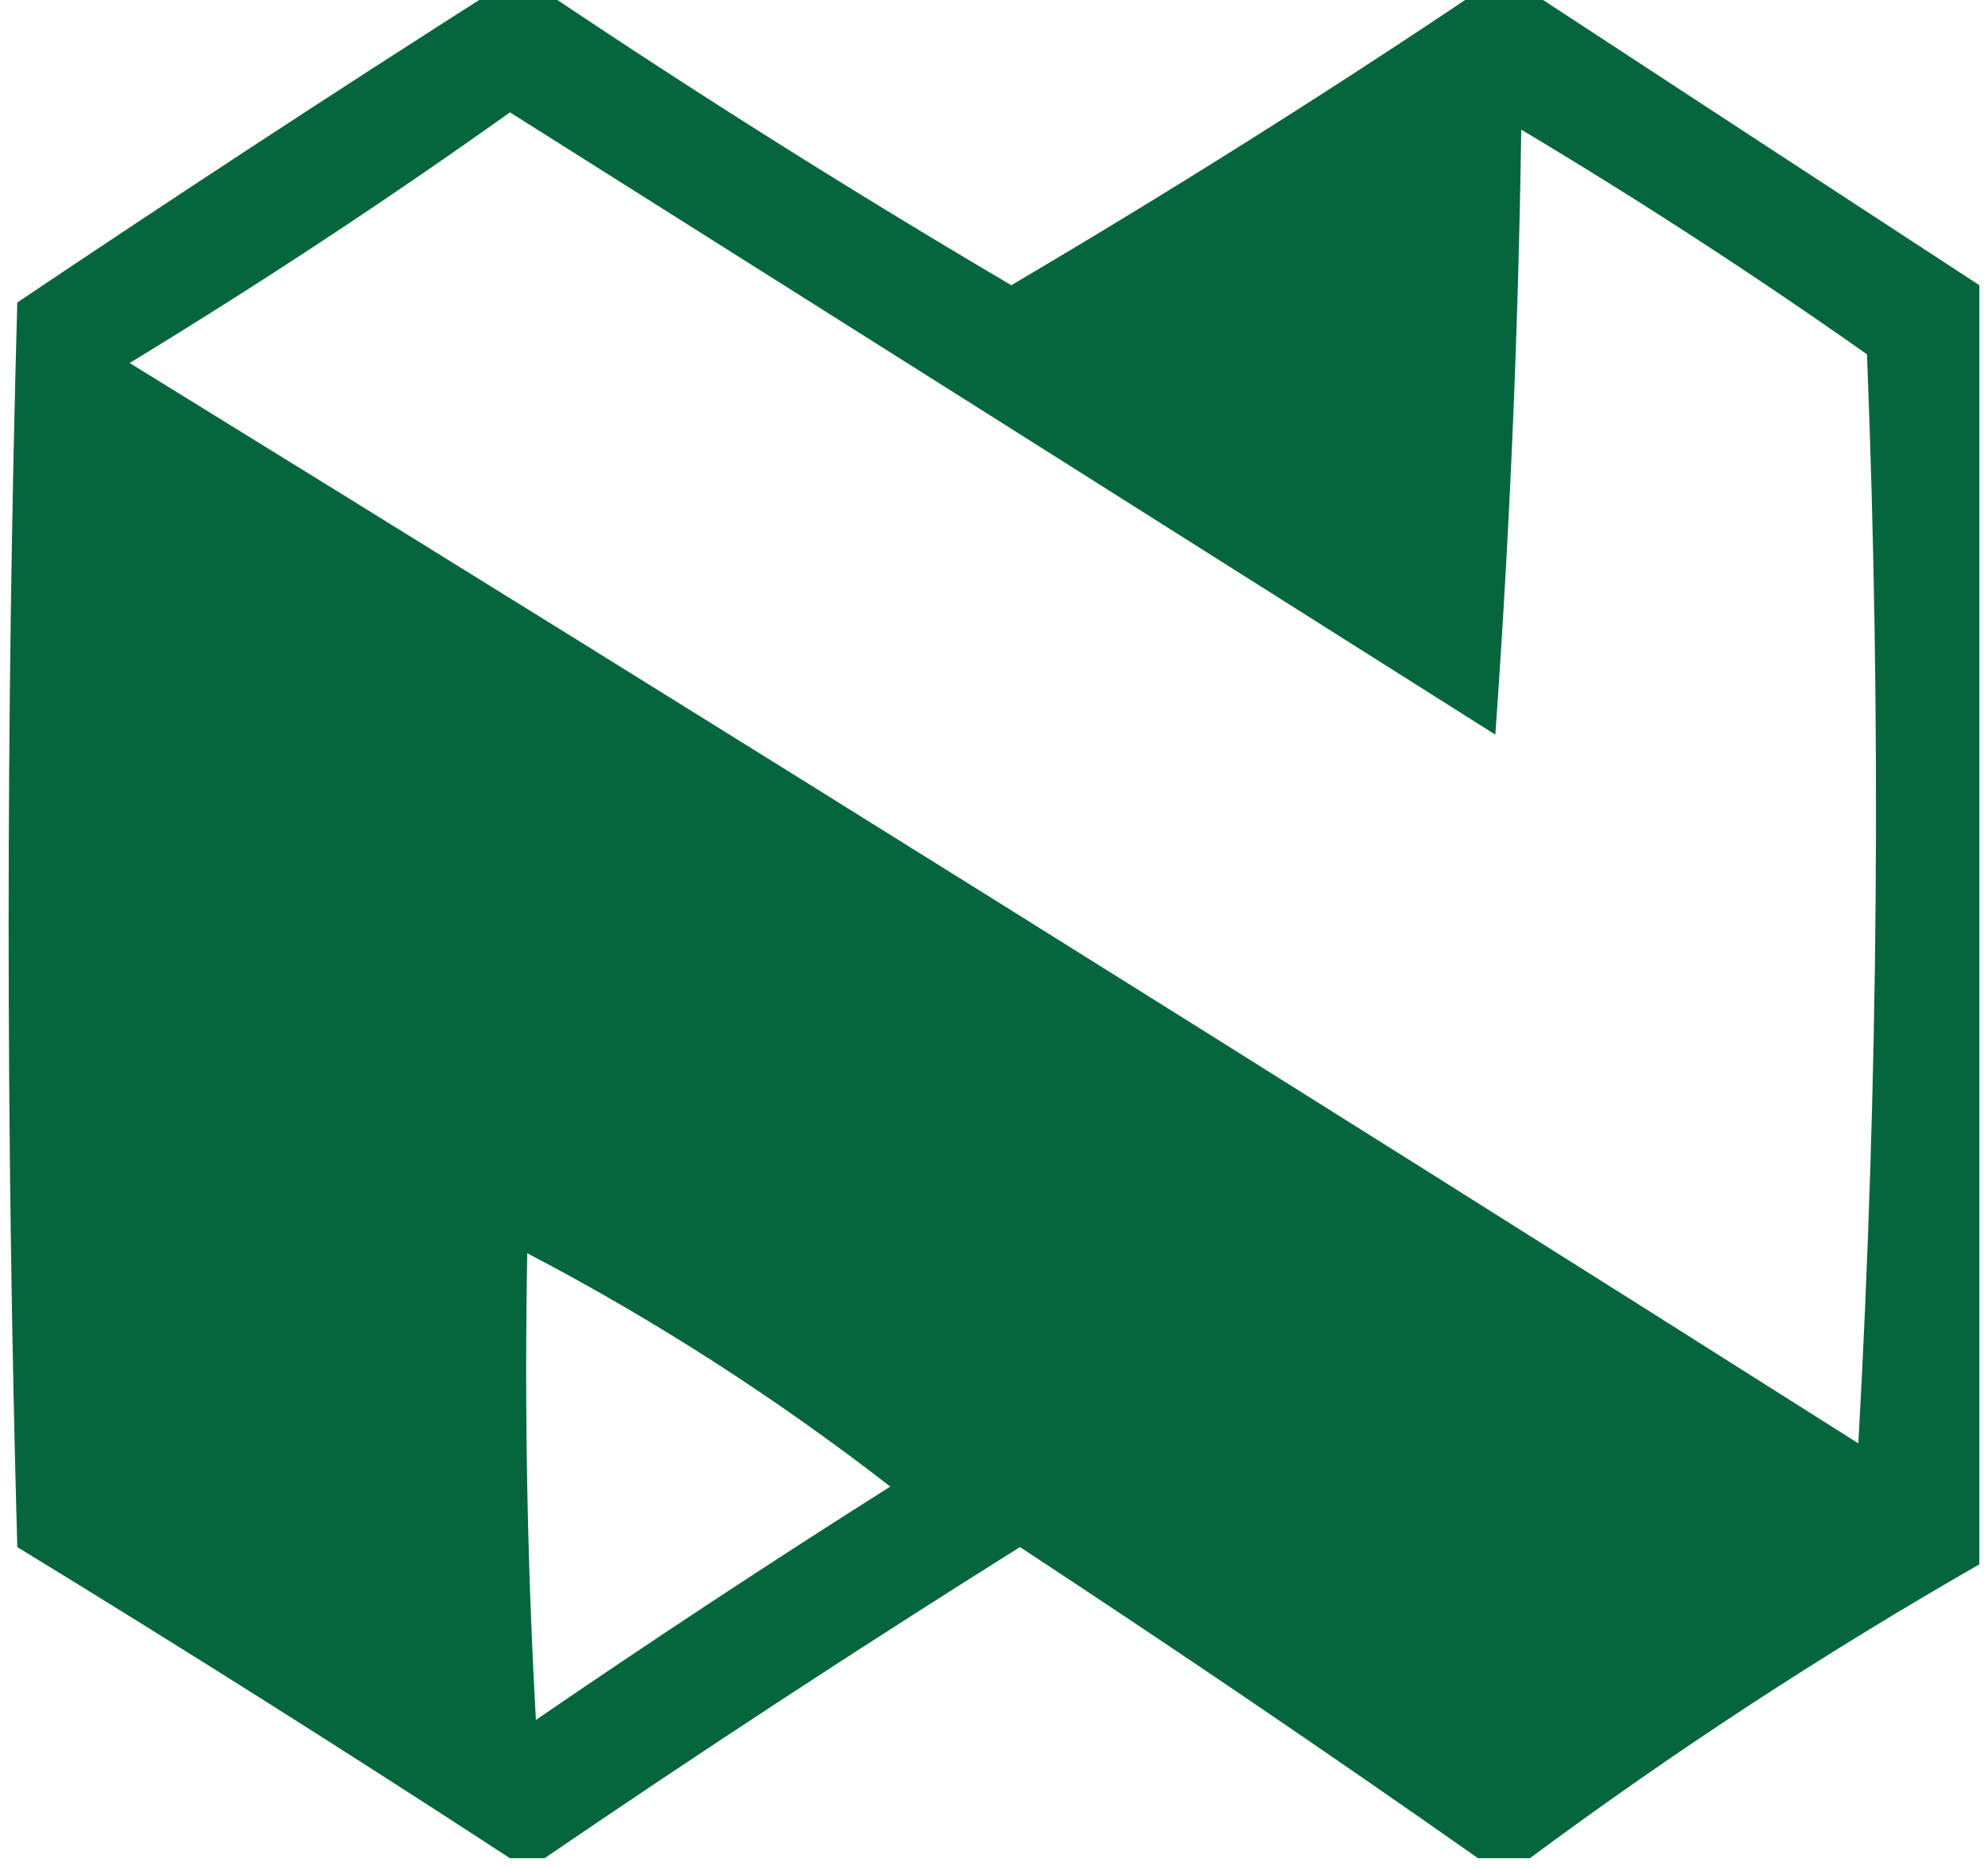 <?xml version="1.0" encoding="UTF-8"?>
<!DOCTYPE svg PUBLIC "-//W3C//DTD SVG 1.1//EN" "http://www.w3.org/Graphics/SVG/1.1/DTD/svg11.dtd">
<svg xmlns="http://www.w3.org/2000/svg" version="1.1" width="115px" height="108px" style="shape-rendering:geometricPrecision; text-rendering:geometricPrecision; image-rendering:optimizeQuality; fill-rule:evenodd; clip-rule:evenodd" xmlns:xlink="http://www.w3.org/1999/xlink">
<g><path style="opacity:0.979" fill="#00633a" d="M 28.5,-0.5 C 29.5,-0.5 30.5,-0.5 31.5,-0.5C 40.267,5.392 49.267,11.059 58.5,16.5C 67.733,11.059 76.733,5.392 85.5,-0.5C 86.5,-0.5 87.5,-0.5 88.5,-0.5C 97.13,5.153 105.797,10.82 114.5,16.5C 114.5,41.167 114.5,65.833 114.5,90.5C 105.455,95.683 96.788,101.349 88.5,107.5C 87.5,107.5 86.5,107.5 85.5,107.5C 76.819,101.399 67.986,95.399 59,89.5C 49.658,95.363 40.491,101.363 31.5,107.5C 30.833,107.5 30.167,107.5 29.5,107.5C 20.149,101.4 10.649,95.4 1,89.5C 0.333,65.5 0.333,41.5 1,17.5C 10.146,11.352 19.313,5.352 28.5,-0.5 Z M 29.5,6.5 C 48.483,18.474 67.483,30.474 86.5,42.5C 87.332,30.848 87.832,19.181 88,7.5C 94.837,11.584 101.504,15.918 108,20.5C 108.833,41.508 108.666,62.508 107.5,83.5C 74.3,62.469 40.966,41.636 7.5,21C 15.07,16.392 22.403,11.558 29.5,6.5 Z M 30.5,72.5 C 37.868,76.356 44.868,80.856 51.5,86C 44.581,90.376 37.748,94.876 31,99.5C 30.5,90.506 30.334,81.506 30.5,72.5 Z"/></g>
</svg>
